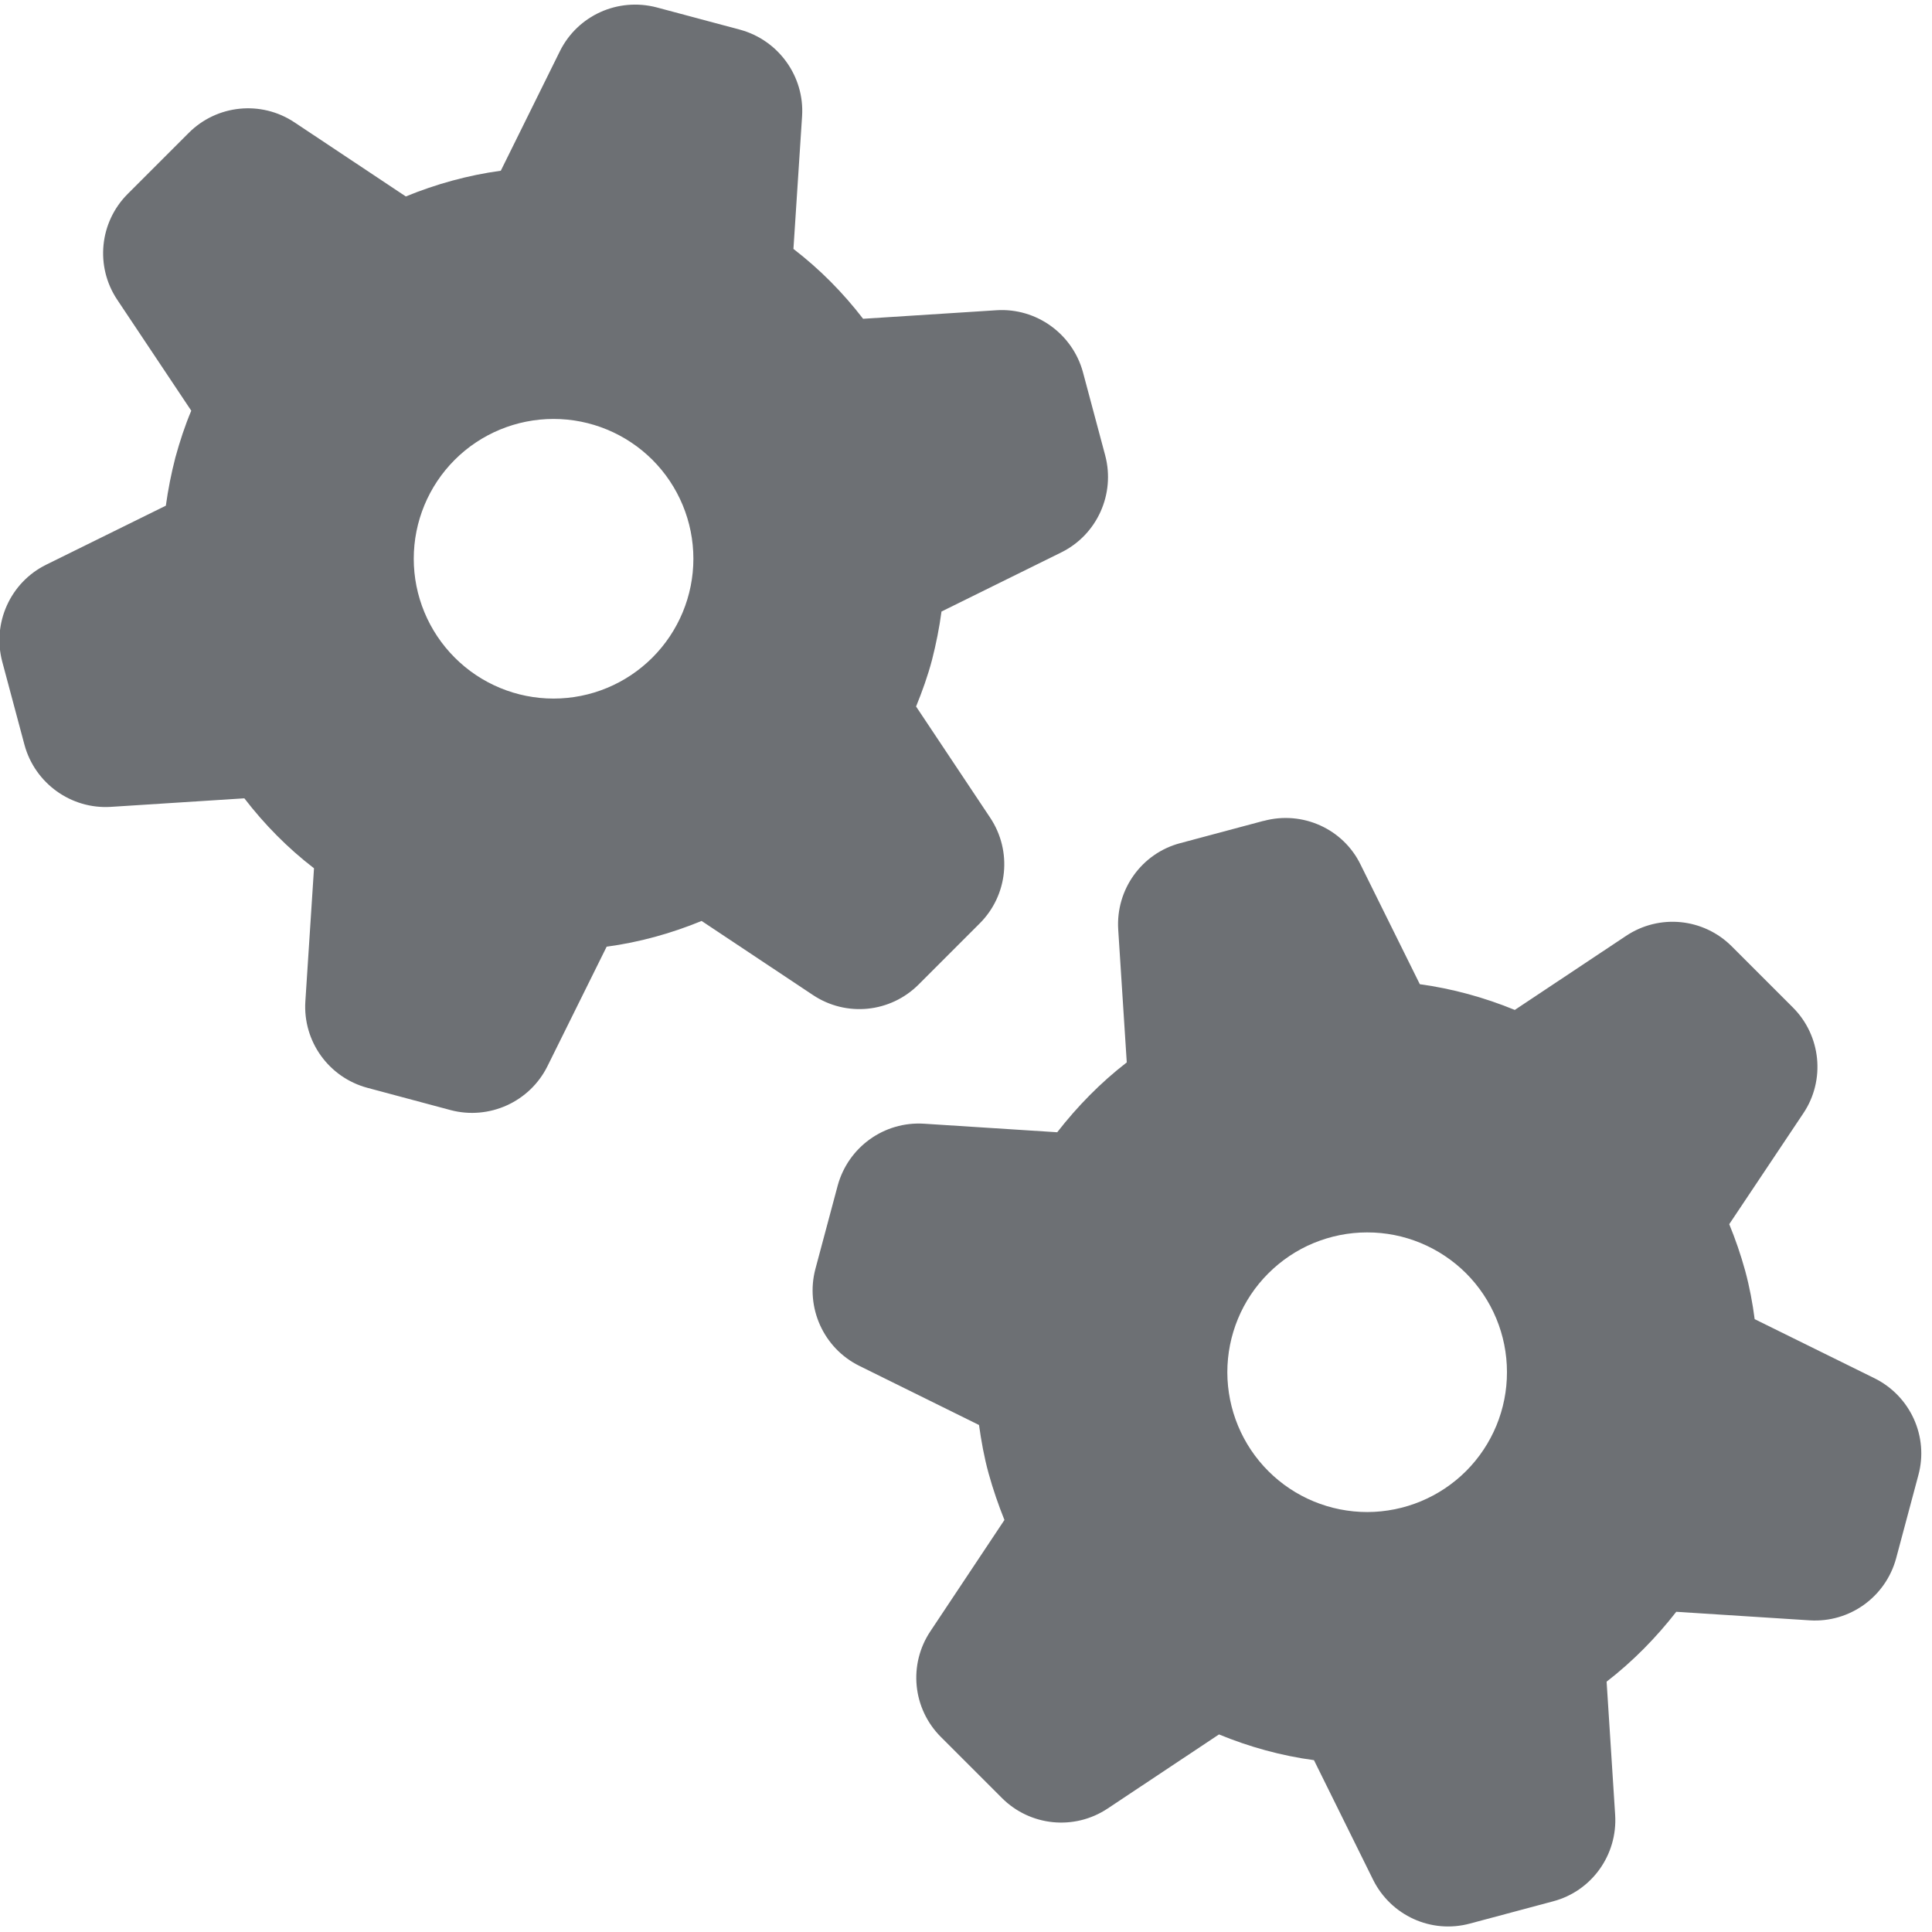 <svg width="19" height="19" viewBox="0 0 19 19" fill="none" xmlns="http://www.w3.org/2000/svg">
<path d="M12.428 8.073C12.809 7.97 13.21 8.151 13.381 8.504L13.963 9.679C14.284 9.723 14.6 9.81 14.897 9.932L15.991 9.204C16.319 8.985 16.753 9.029 17.031 9.307L17.631 9.907C17.91 10.185 17.953 10.623 17.735 10.948L17.006 12.039C17.066 12.185 17.119 12.338 17.163 12.498C17.206 12.657 17.235 12.813 17.256 12.973L18.434 13.554C18.788 13.729 18.969 14.129 18.866 14.507L18.647 15.326C18.544 15.704 18.191 15.96 17.797 15.935L16.485 15.851C16.288 16.104 16.059 16.338 15.8 16.538L15.884 17.848C15.909 18.242 15.653 18.598 15.275 18.698L14.456 18.917C14.075 19.02 13.678 18.838 13.503 18.485L12.922 17.31C12.6 17.267 12.284 17.179 11.988 17.057L10.894 17.785C10.566 18.004 10.131 17.96 9.853 17.682L9.253 17.082C8.975 16.804 8.931 16.37 9.15 16.042L9.878 14.948C9.819 14.801 9.766 14.648 9.722 14.489C9.678 14.329 9.65 14.17 9.628 14.014L8.45 13.432C8.097 13.257 7.919 12.857 8.019 12.479L8.238 11.66C8.341 11.282 8.694 11.026 9.088 11.051L10.397 11.135C10.594 10.882 10.822 10.648 11.081 10.448L10.997 9.142C10.972 8.748 11.228 8.392 11.606 8.292L12.425 8.073H12.428ZM13.444 12.12C13.263 12.12 13.085 12.156 12.918 12.225C12.751 12.294 12.6 12.396 12.472 12.524C12.214 12.782 12.07 13.132 12.07 13.496C12.071 13.861 12.216 14.211 12.474 14.468C12.732 14.726 13.082 14.87 13.447 14.87C13.812 14.869 14.161 14.724 14.419 14.466C14.676 14.208 14.821 13.858 14.82 13.493C14.82 13.129 14.675 12.779 14.417 12.521C14.158 12.264 13.809 12.119 13.444 12.12ZM6.459 0.073L7.278 0.292C7.656 0.395 7.913 0.751 7.888 1.142L7.803 2.448C8.063 2.648 8.291 2.879 8.488 3.135L9.8 3.051C10.191 3.026 10.547 3.282 10.65 3.66L10.869 4.479C10.969 4.857 10.791 5.257 10.438 5.432L9.259 6.014C9.238 6.173 9.206 6.332 9.166 6.489C9.125 6.645 9.069 6.801 9.009 6.948L9.738 8.042C9.956 8.37 9.913 8.804 9.634 9.082L9.034 9.682C8.756 9.96 8.322 10.004 7.994 9.785L6.9 9.057C6.603 9.179 6.288 9.267 5.966 9.31L5.384 10.485C5.209 10.838 4.809 11.017 4.431 10.917L3.613 10.698C3.231 10.595 2.978 10.239 3.003 9.848L3.088 8.539C2.828 8.339 2.6 8.107 2.403 7.851L1.091 7.935C0.7 7.96 0.344 7.704 0.241 7.326L0.022 6.507C-0.078 6.129 0.1 5.729 0.453 5.554L1.631 4.973C1.653 4.814 1.684 4.657 1.725 4.498C1.769 4.339 1.819 4.185 1.881 4.039L1.153 2.948C0.934 2.62 0.978 2.185 1.256 1.907L1.856 1.307C2.134 1.029 2.569 0.985 2.897 1.204L3.991 1.932C4.288 1.81 4.603 1.723 4.925 1.679L5.506 0.504C5.681 0.151 6.078 -0.027 6.459 0.073ZM5.444 4.12C5.079 4.12 4.729 4.265 4.472 4.522C4.214 4.78 4.069 5.13 4.069 5.495C4.069 5.859 4.214 6.209 4.472 6.467C4.729 6.725 5.079 6.87 5.444 6.87C5.809 6.87 6.158 6.725 6.416 6.467C6.674 6.209 6.819 5.859 6.819 5.495C6.819 5.13 6.674 4.78 6.416 4.522C6.158 4.265 5.809 4.12 5.444 4.12Z" fill="#6D7074"/>
</svg>
